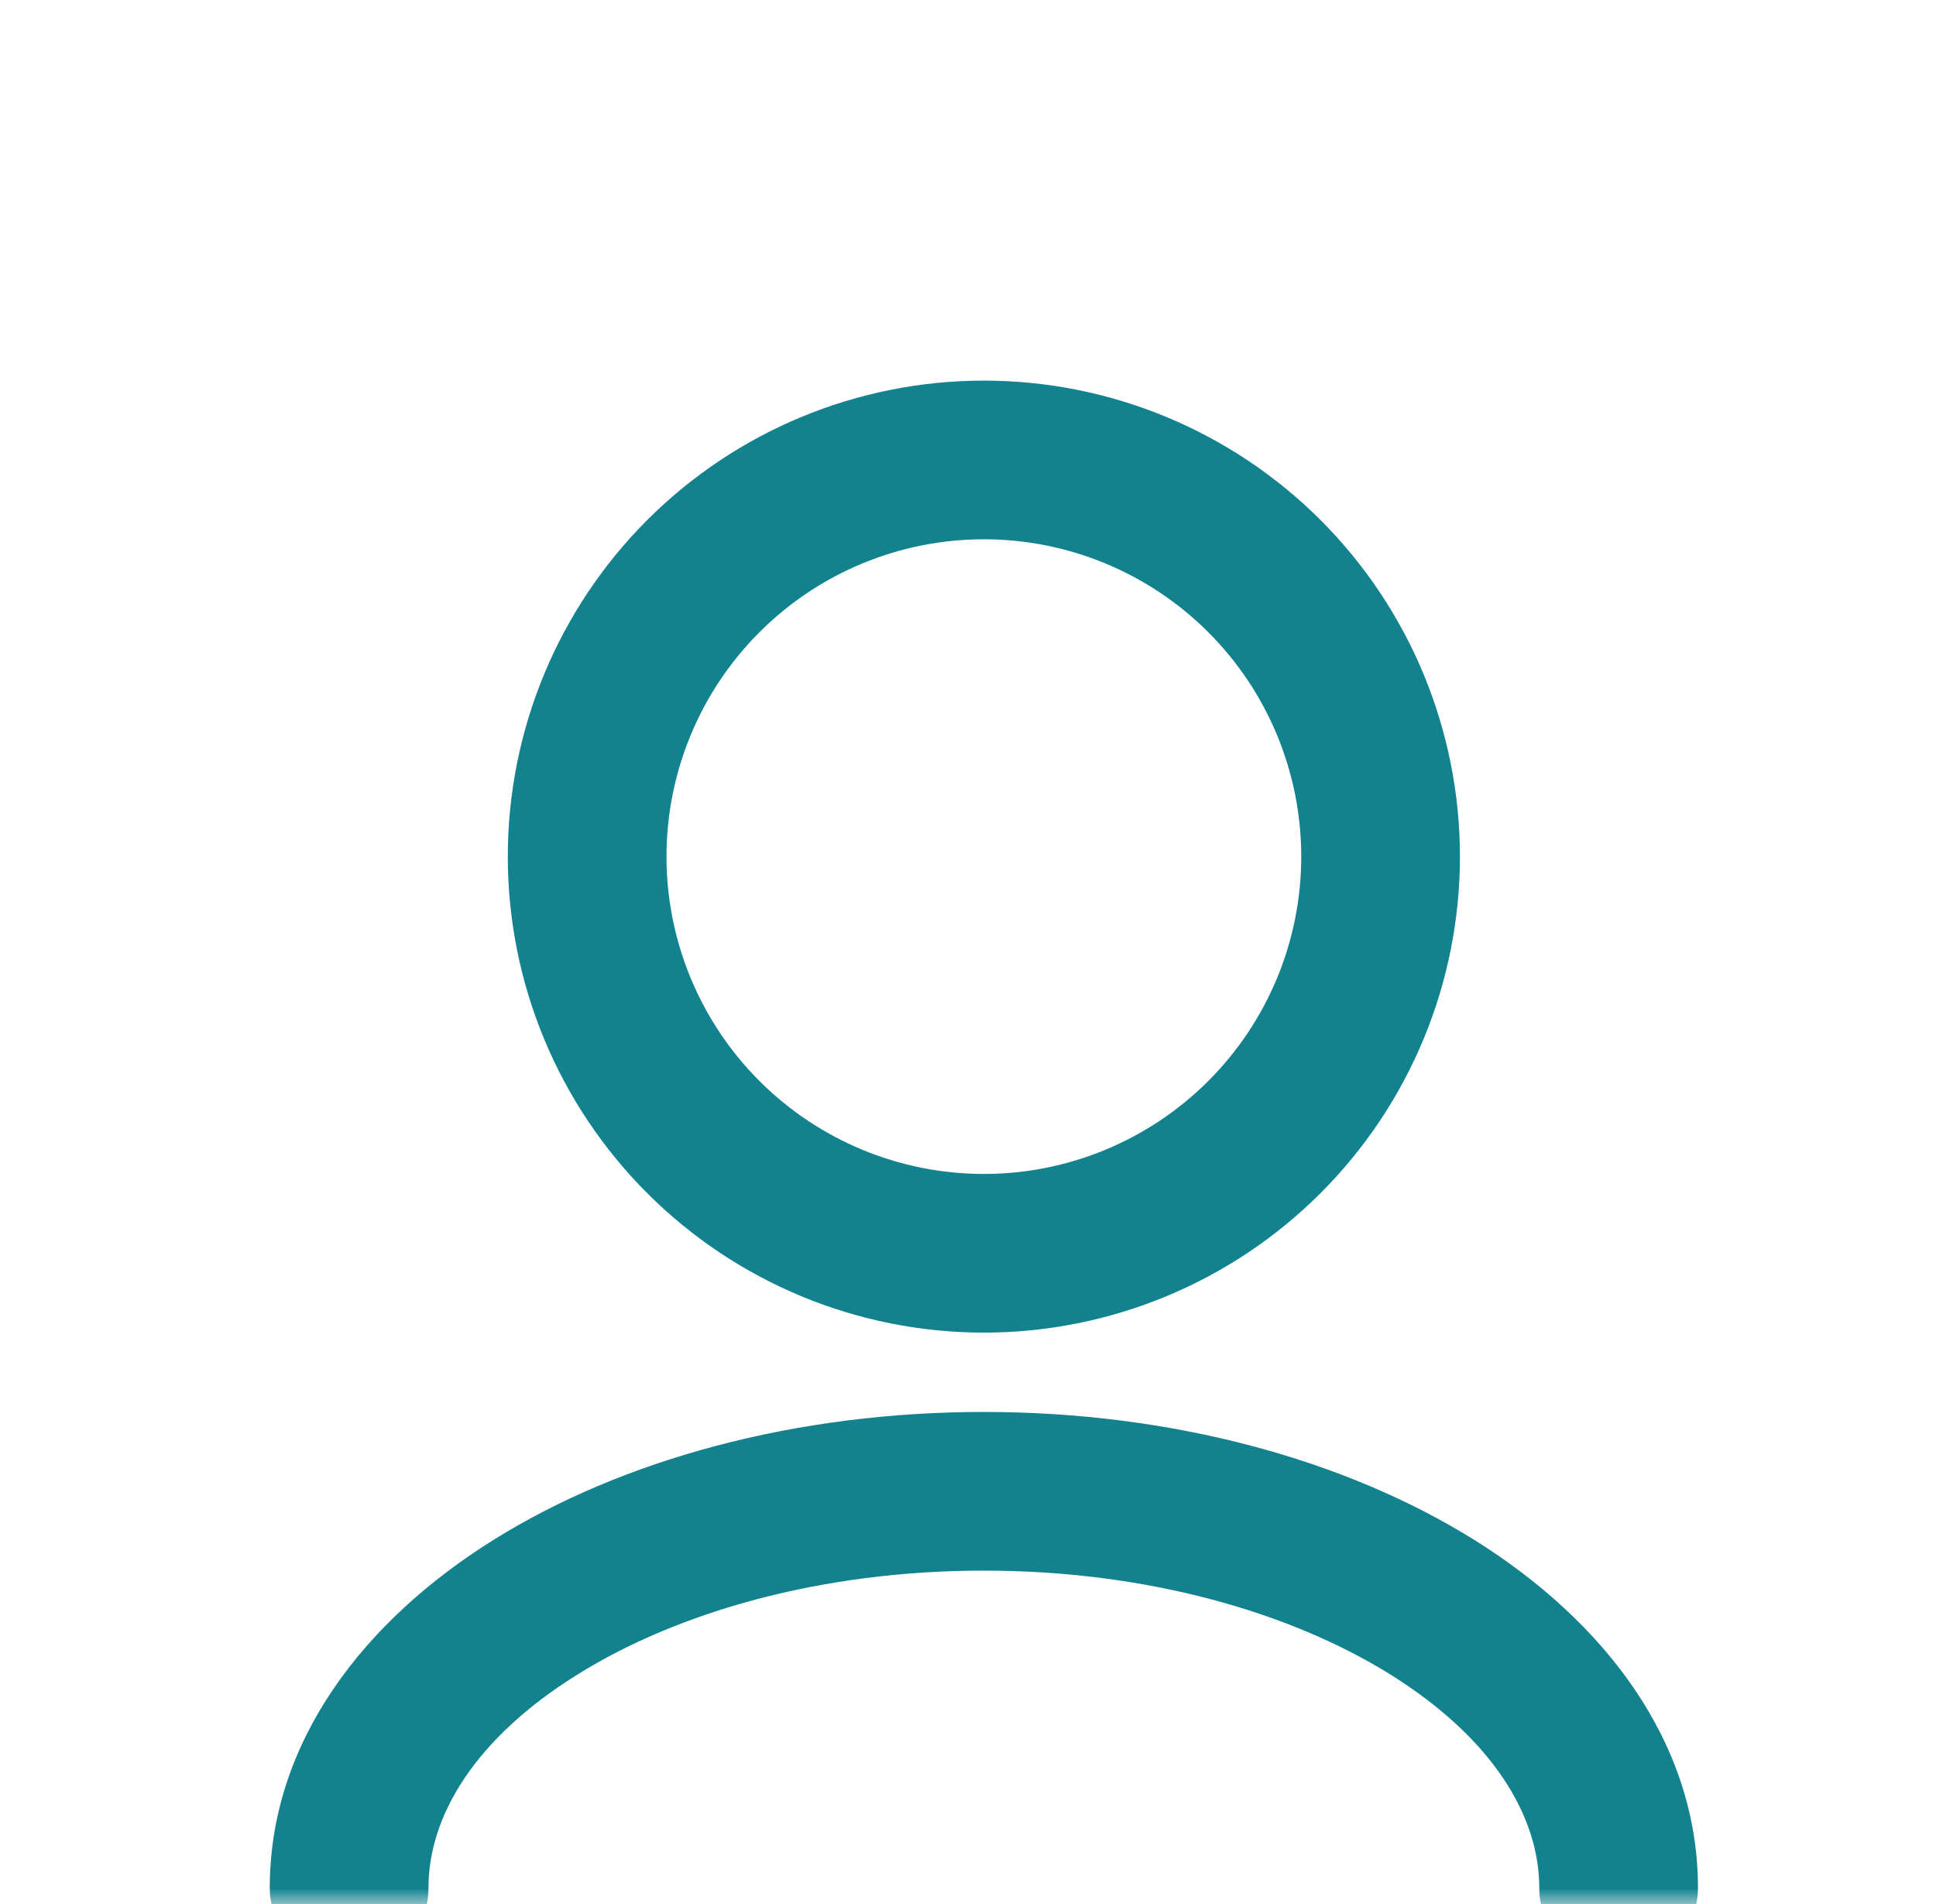 <svg width="61" height="60" viewBox="0 0 61 60" fill="none" xmlns="http://www.w3.org/2000/svg">
<mask id="mask0_6702_15193" style="mask-type:luminance" maskUnits="userSpaceOnUse" x="0" y="-1" width="61" height="61">
<path d="M60.5 -0.006H0.5V59.994H60.5V-0.006Z" fill="white"/>
</mask>
<g mask="url(#mask0_6702_15193)">
<path fill-rule="evenodd" clip-rule="evenodd" d="M31 16.994C28.348 16.994 25.804 18.047 23.929 19.923C22.054 21.798 21 24.342 21 26.994C21 29.646 22.054 32.19 23.929 34.065C25.804 35.94 28.348 36.994 31 36.994C33.652 36.994 36.196 35.94 38.071 34.065C39.946 32.19 41 29.646 41 26.994C41 24.342 39.946 21.798 38.071 19.923C36.196 18.047 33.652 16.994 31 16.994ZM16 26.994C16 23.016 17.58 19.2 20.393 16.387C23.206 13.574 27.022 11.994 31 11.994C34.978 11.994 38.794 13.574 41.607 16.387C44.42 19.2 46 23.016 46 26.994C46 30.972 44.42 34.788 41.607 37.6C38.794 40.413 34.978 41.994 31 41.994C27.022 41.994 23.206 40.413 20.393 37.6C17.58 34.788 16 30.972 16 26.994ZM15.533 48.536C19.608 45.986 25.082 44.494 31 44.494C36.917 44.494 42.392 45.989 46.468 48.536C50.508 51.061 53.5 54.869 53.5 59.494C53.5 60.157 53.237 60.793 52.768 61.262C52.299 61.73 51.663 61.994 51 61.994C50.337 61.994 49.701 61.73 49.232 61.262C48.763 60.793 48.5 60.157 48.5 59.494C48.5 57.216 47.015 54.774 43.818 52.774C40.655 50.801 36.13 49.494 31 49.494C25.87 49.494 21.345 50.799 18.183 52.776C14.982 54.771 13.5 57.214 13.5 59.494C13.5 60.157 13.237 60.793 12.768 61.262C12.299 61.73 11.663 61.994 11 61.994C10.337 61.994 9.701 61.73 9.232 61.262C8.763 60.793 8.5 60.157 8.5 59.494C8.5 54.869 11.492 51.061 15.533 48.536Z" fill="#12828F"/>
</g>
</svg>
